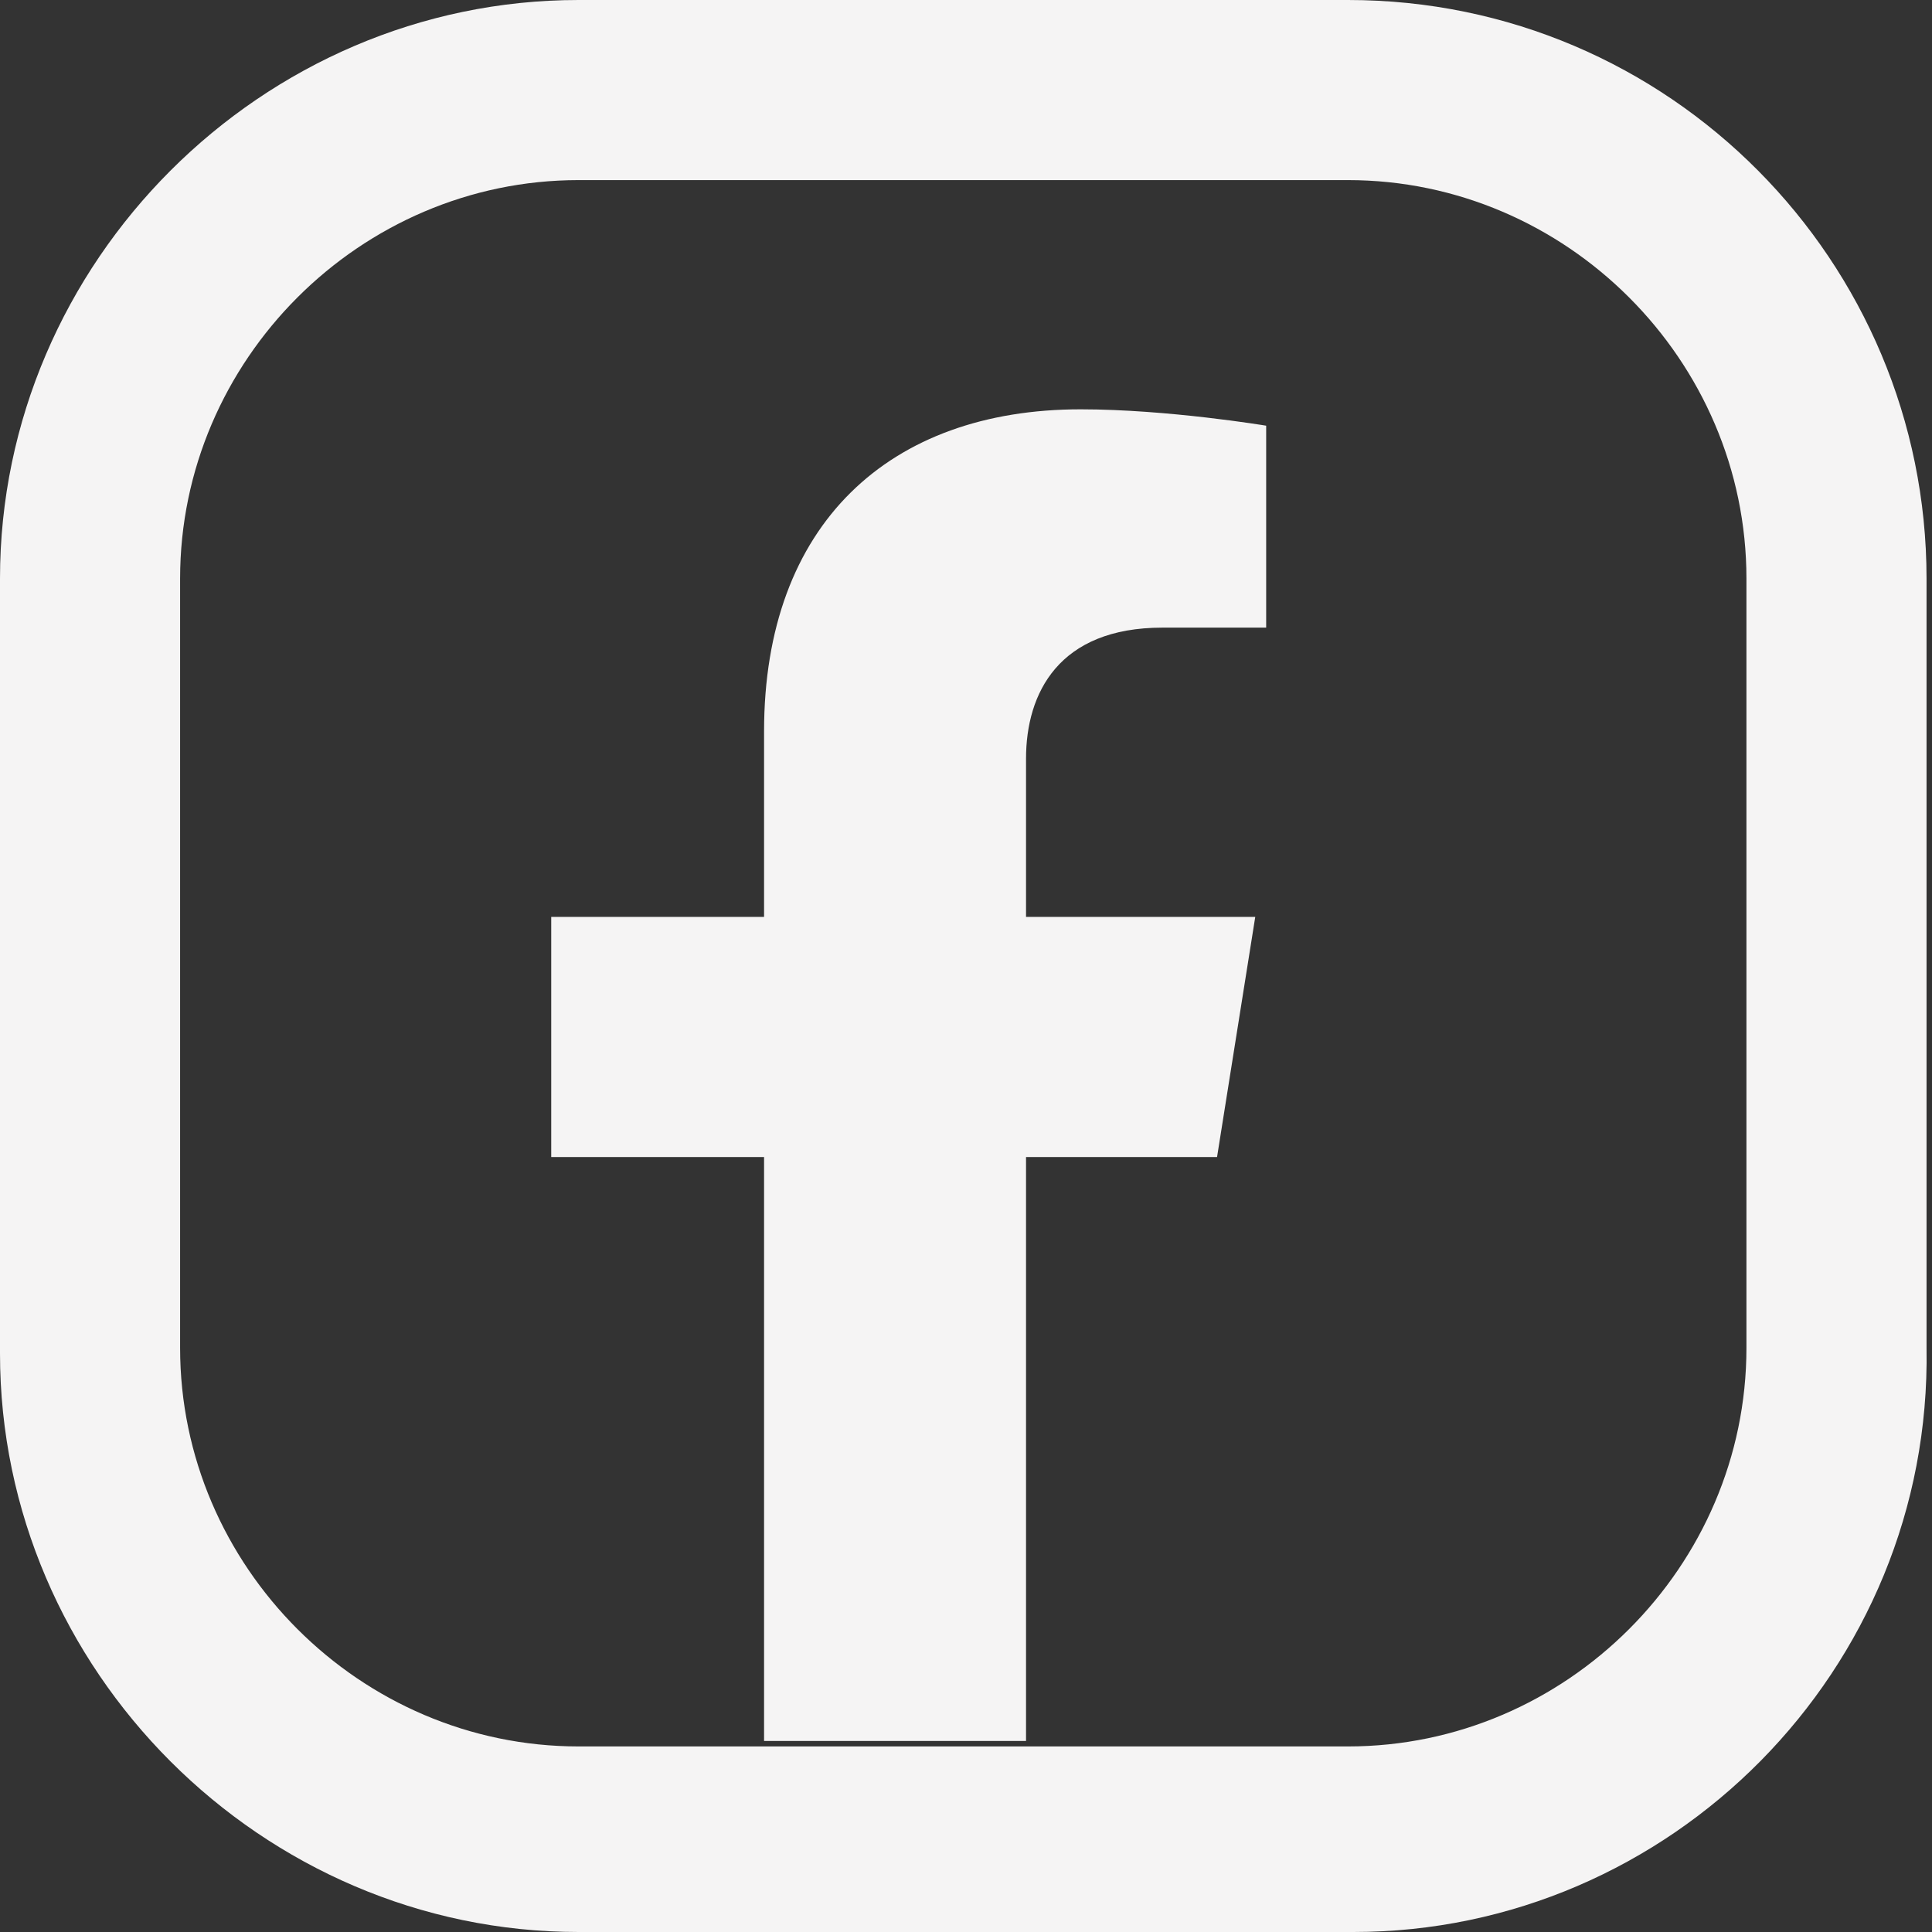 <?xml version="1.0" encoding="UTF-8" standalone="yes"?>
<svg version="1.1" id="Calque_2_00000067920466430037217320000002572691298635823749_" xmlns="http://www.w3.org/2000/svg" xmlns:xlink="http://www.w3.org/1999/xlink" x="0px" y="0px" viewBox="0 0 35.4 35.4" style="enable-background:new 0 0 35.4 35.4;" xml:space="preserve">
  <rect x="0" y="0" width="35.4" height="35.4" fill="#333333" stroke="none"/>
  <style type="text/css">
	.st0{fill:#F5F4F4;}
</style>
  <g id="ELEMENTS">
    <g>
      <path class="st0" d="M24.8,35.4H10.6C4.8,35.4,0,30.6,0,24.8V10.6C0,4.8,4.8,0,10.6,0h14.1c5.9,0,10.6,4.8,10.6,10.6v14.1&#xA;&#x9;&#x9;&#x9;C35.4,30.6,30.6,35.4,24.8,35.4L24.8,35.4z M10.6,3.3c-4,0-7.3,3.3-7.3,7.3v14.1c0,4,3.3,7.3,7.3,7.3h14.1c4,0,7.3-3.3,7.3-7.3&#xA;&#x9;&#x9;&#x9;V10.6c0-4-3.3-7.3-7.3-7.3C24.8,3.3,10.6,3.3,10.6,3.3z"/>
      <path class="st0" d="M22.3,21.2l0.7-4.4h-4.2v-2.9c0-1.2,0.6-2.4,2.5-2.4h1.9V7.8c0,0-1.8-0.3-3.4-0.3c-3.5,0-5.8,2.1-5.8,5.9v3.4&#xA;&#x9;&#x9;&#x9;h-3.9v4.4H14v10.7h4.8V21.2H22.3L22.3,21.2z"/>
    </g>
  </g>
</svg>